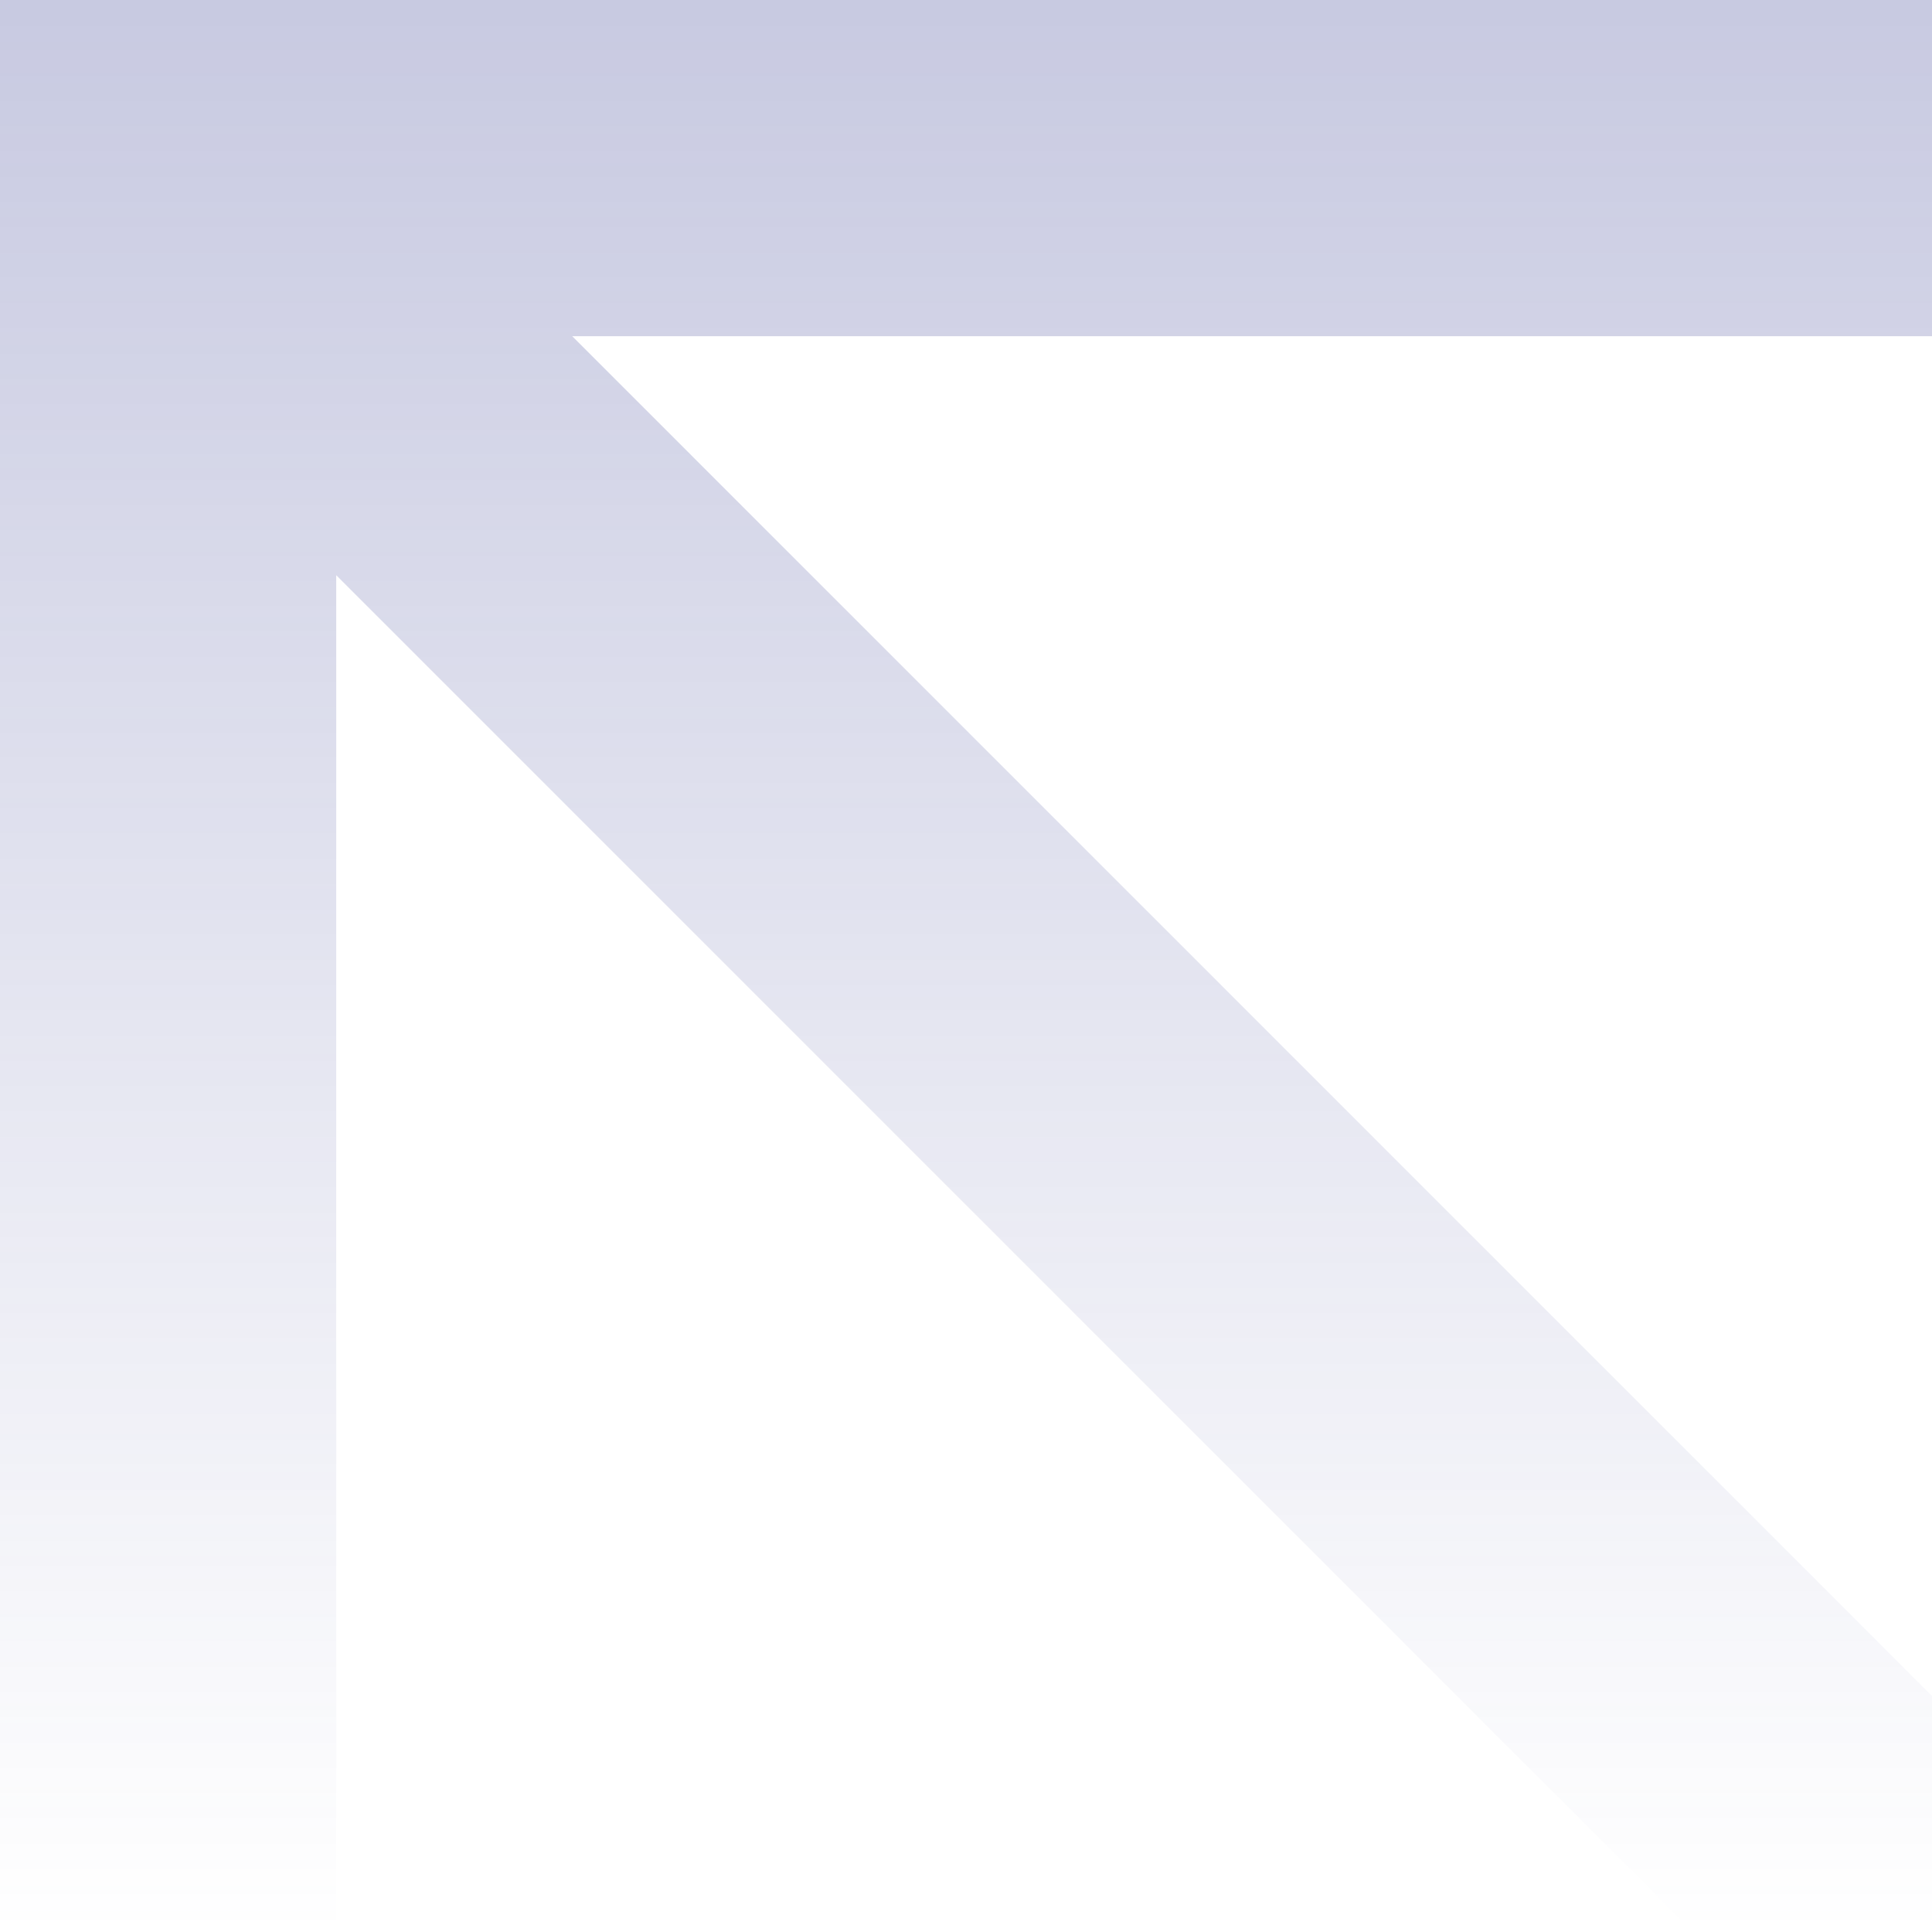<?xml version="1.0" encoding="UTF-8"?> <svg xmlns="http://www.w3.org/2000/svg" width="272" height="272" viewBox="0 0 272 272" fill="none"><path d="M272 0V47.337L80.565 47.337L129.238 96.01L162.632 129.405L224.663 191.435L272 238.772V272H238.355L47.337 80.982L47.337 272H0L0 0L272 0Z" fill="url(#paint0_linear_2032_5)"></path><defs><linearGradient id="paint0_linear_2032_5" x1="136" y1="0" x2="136" y2="272" gradientUnits="userSpaceOnUse"><stop stop-color="#474D9B" stop-opacity="0.3"></stop><stop offset="1" stop-color="#474D9B" stop-opacity="0"></stop></linearGradient></defs></svg> 